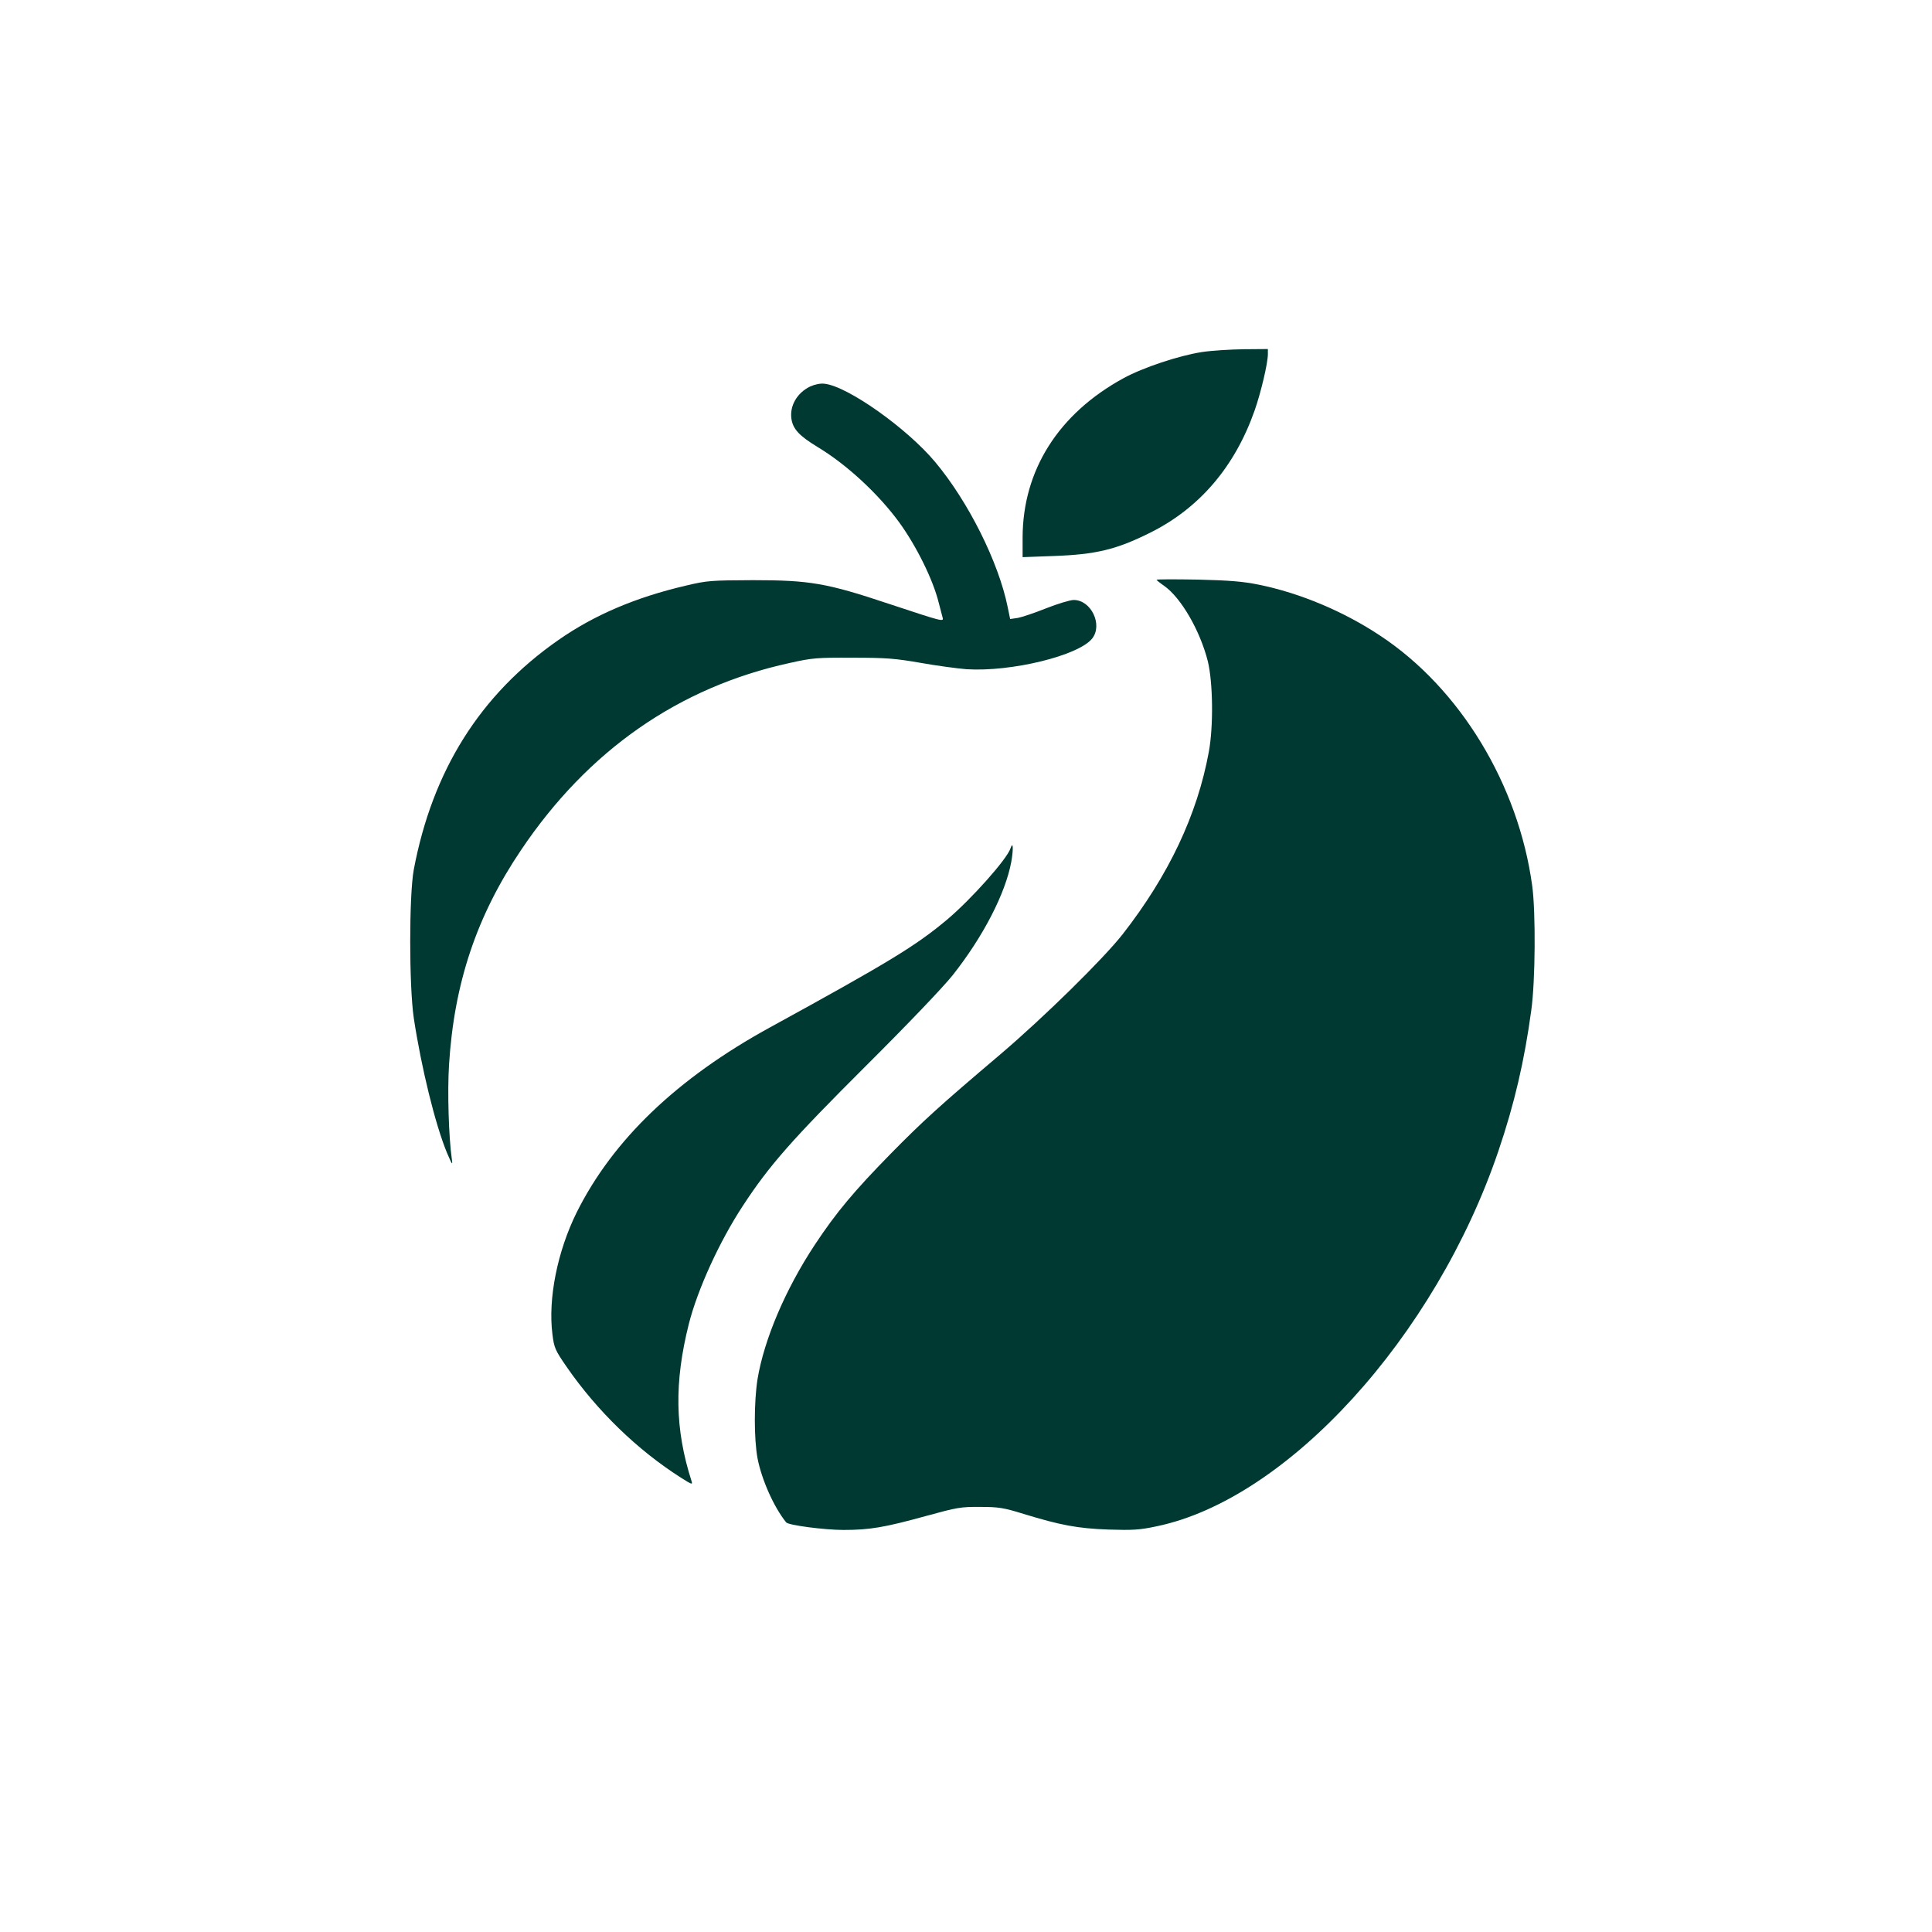 <?xml version="1.0" standalone="no"?>
<!DOCTYPE svg PUBLIC "-//W3C//DTD SVG 20010904//EN"
 "http://www.w3.org/TR/2001/REC-SVG-20010904/DTD/svg10.dtd">
<svg version="1.0" xmlns="http://www.w3.org/2000/svg"
 width="1024pt" height="1024pt" viewBox="0 0 1024 1024"
 preserveAspectRatio="xMidYMid meet">

<g transform="translate(0,1024) scale(0.1,-0.1)"
fill="#003932" stroke="none">
<path d="M6370 8374 c-122 -19 -312 -82 -416 -139 -344 -188 -533 -487 -534
-844 l0 -104 163 6 c226 8 333 34 512 123 262 130 450 350 555 649 33 94 70
250 70 298 l0 27 -127 -1 c-71 -1 -171 -7 -223 -15z"/>
<path d="M4295 8192 c-71 -34 -111 -104 -100 -174 9 -54 43 -89 138 -147 155
-93 324 -250 434 -401 91 -126 178 -302 208 -423 9 -34 18 -70 21 -80 7 -24 1
-22 -286 73 -329 110 -419 125 -720 125 -222 -1 -242 -2 -355 -29 -266 -62
-486 -156 -675 -288 -415 -289 -668 -692 -767 -1218 -25 -137 -25 -613 0 -785
40 -264 114 -565 176 -715 27 -63 31 -69 26 -35 -17 120 -24 359 -15 502 27
433 147 790 382 1138 355 528 836 863 1423 991 120 27 146 29 335 28 178 0
225 -4 358 -27 84 -15 195 -30 245 -34 237 -15 594 72 666 163 57 73 -6 204
-98 204 -19 0 -85 -20 -146 -44 -60 -24 -128 -47 -150 -51 l-41 -6 -13 63
c-48 238 -209 560 -385 770 -149 178 -462 400 -585 414 -22 3 -51 -3 -76 -14z"/>
<path d="M6130 7167 c0 -2 18 -17 40 -32 90 -63 191 -238 232 -401 27 -114 30
-343 5 -479 -61 -333 -212 -653 -457 -967 -103 -131 -415 -438 -650 -638 -321
-272 -410 -353 -581 -527 -191 -195 -287 -309 -400 -480 -156 -236 -269 -502
-304 -713 -19 -122 -19 -315 0 -419 22 -114 87 -260 152 -340 11 -15 204 -40
303 -40 140 0 217 13 442 75 160 44 181 48 283 47 97 0 124 -4 230 -37 196
-60 286 -77 450 -83 129 -4 165 -2 254 17 694 143 1479 1005 1813 1990 85 250
138 479 174 745 22 156 24 522 5 660 -73 537 -383 1047 -806 1326 -194 129
-426 226 -643 270 -83 17 -155 23 -324 27 -120 2 -218 2 -218 -1z"/>
<path d="M5356 5744 c-18 -57 -209 -271 -336 -378 -166 -139 -305 -224 -940
-572 -492 -270 -831 -595 -1023 -979 -103 -208 -153 -459 -129 -647 9 -72 14
-84 77 -175 161 -232 373 -438 604 -585 59 -37 63 -39 56 -17 -88 274 -92 522
-14 832 46 182 162 437 287 627 140 214 260 350 651 740 225 224 410 418 461
482 162 205 279 433 310 600 12 67 10 113 -4 72z"/>
</g>
</svg>
